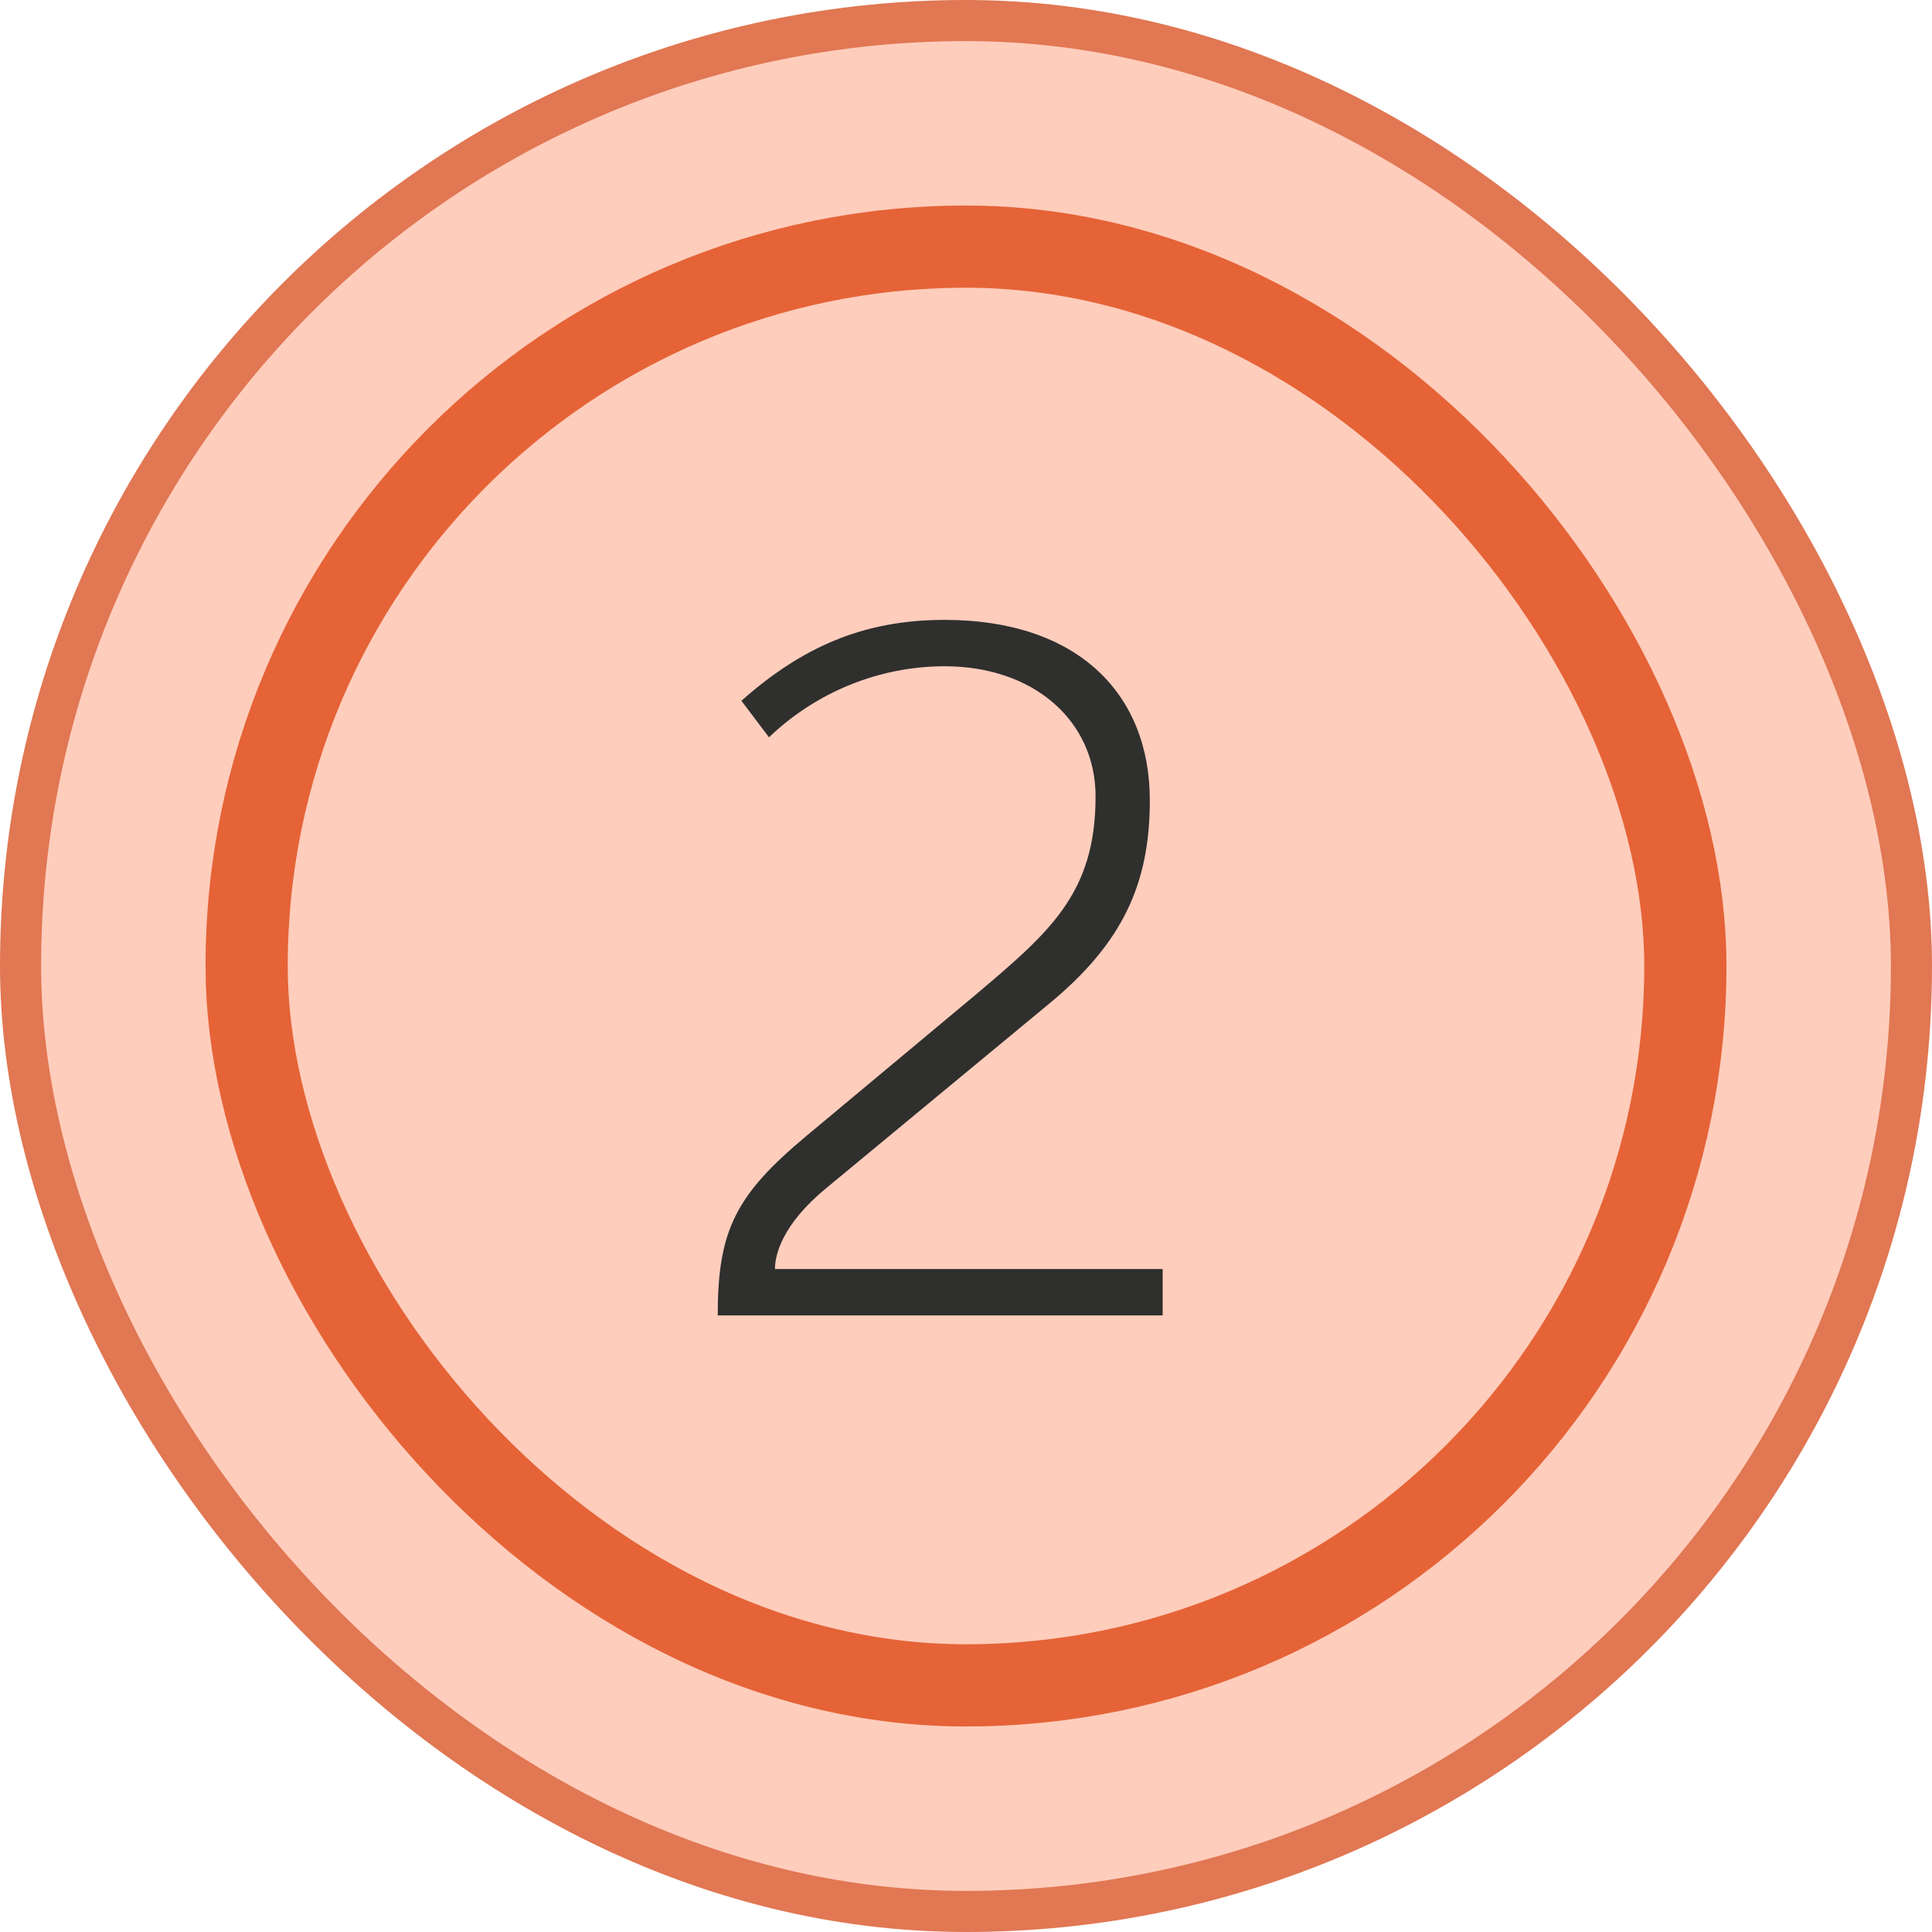 <svg width="47" height="47" viewBox="0 0 47 47" fill="none" xmlns="http://www.w3.org/2000/svg">
<rect x="0.5" y="0.5" width="46" height="46" rx="23" fill="#FFCDBC"/>
<rect x="0.5" y="0.5" width="46" height="46" rx="23" stroke="#E17753"/>
<rect x="6" y="6" width="35" height="35" rx="17.5" stroke="#E56337" stroke-width="2"/>
<path d="M19.62 27.632L23.676 24.248C25.524 22.688 26.652 21.752 26.652 19.376C26.652 17.528 25.14 16.208 22.98 16.208C21.396 16.208 19.86 16.832 18.708 17.936L18.036 17.048C19.5 15.752 20.988 15.08 22.98 15.08C26.196 15.08 27.972 16.856 27.972 19.472C27.972 21.512 27.3 22.952 25.524 24.416L20.1 28.904C19.02 29.792 18.852 30.536 18.852 30.872H28.284V32H17.46C17.46 29.936 17.892 29.072 19.62 27.632Z" fill="#2F2F2E"/>
</svg>
